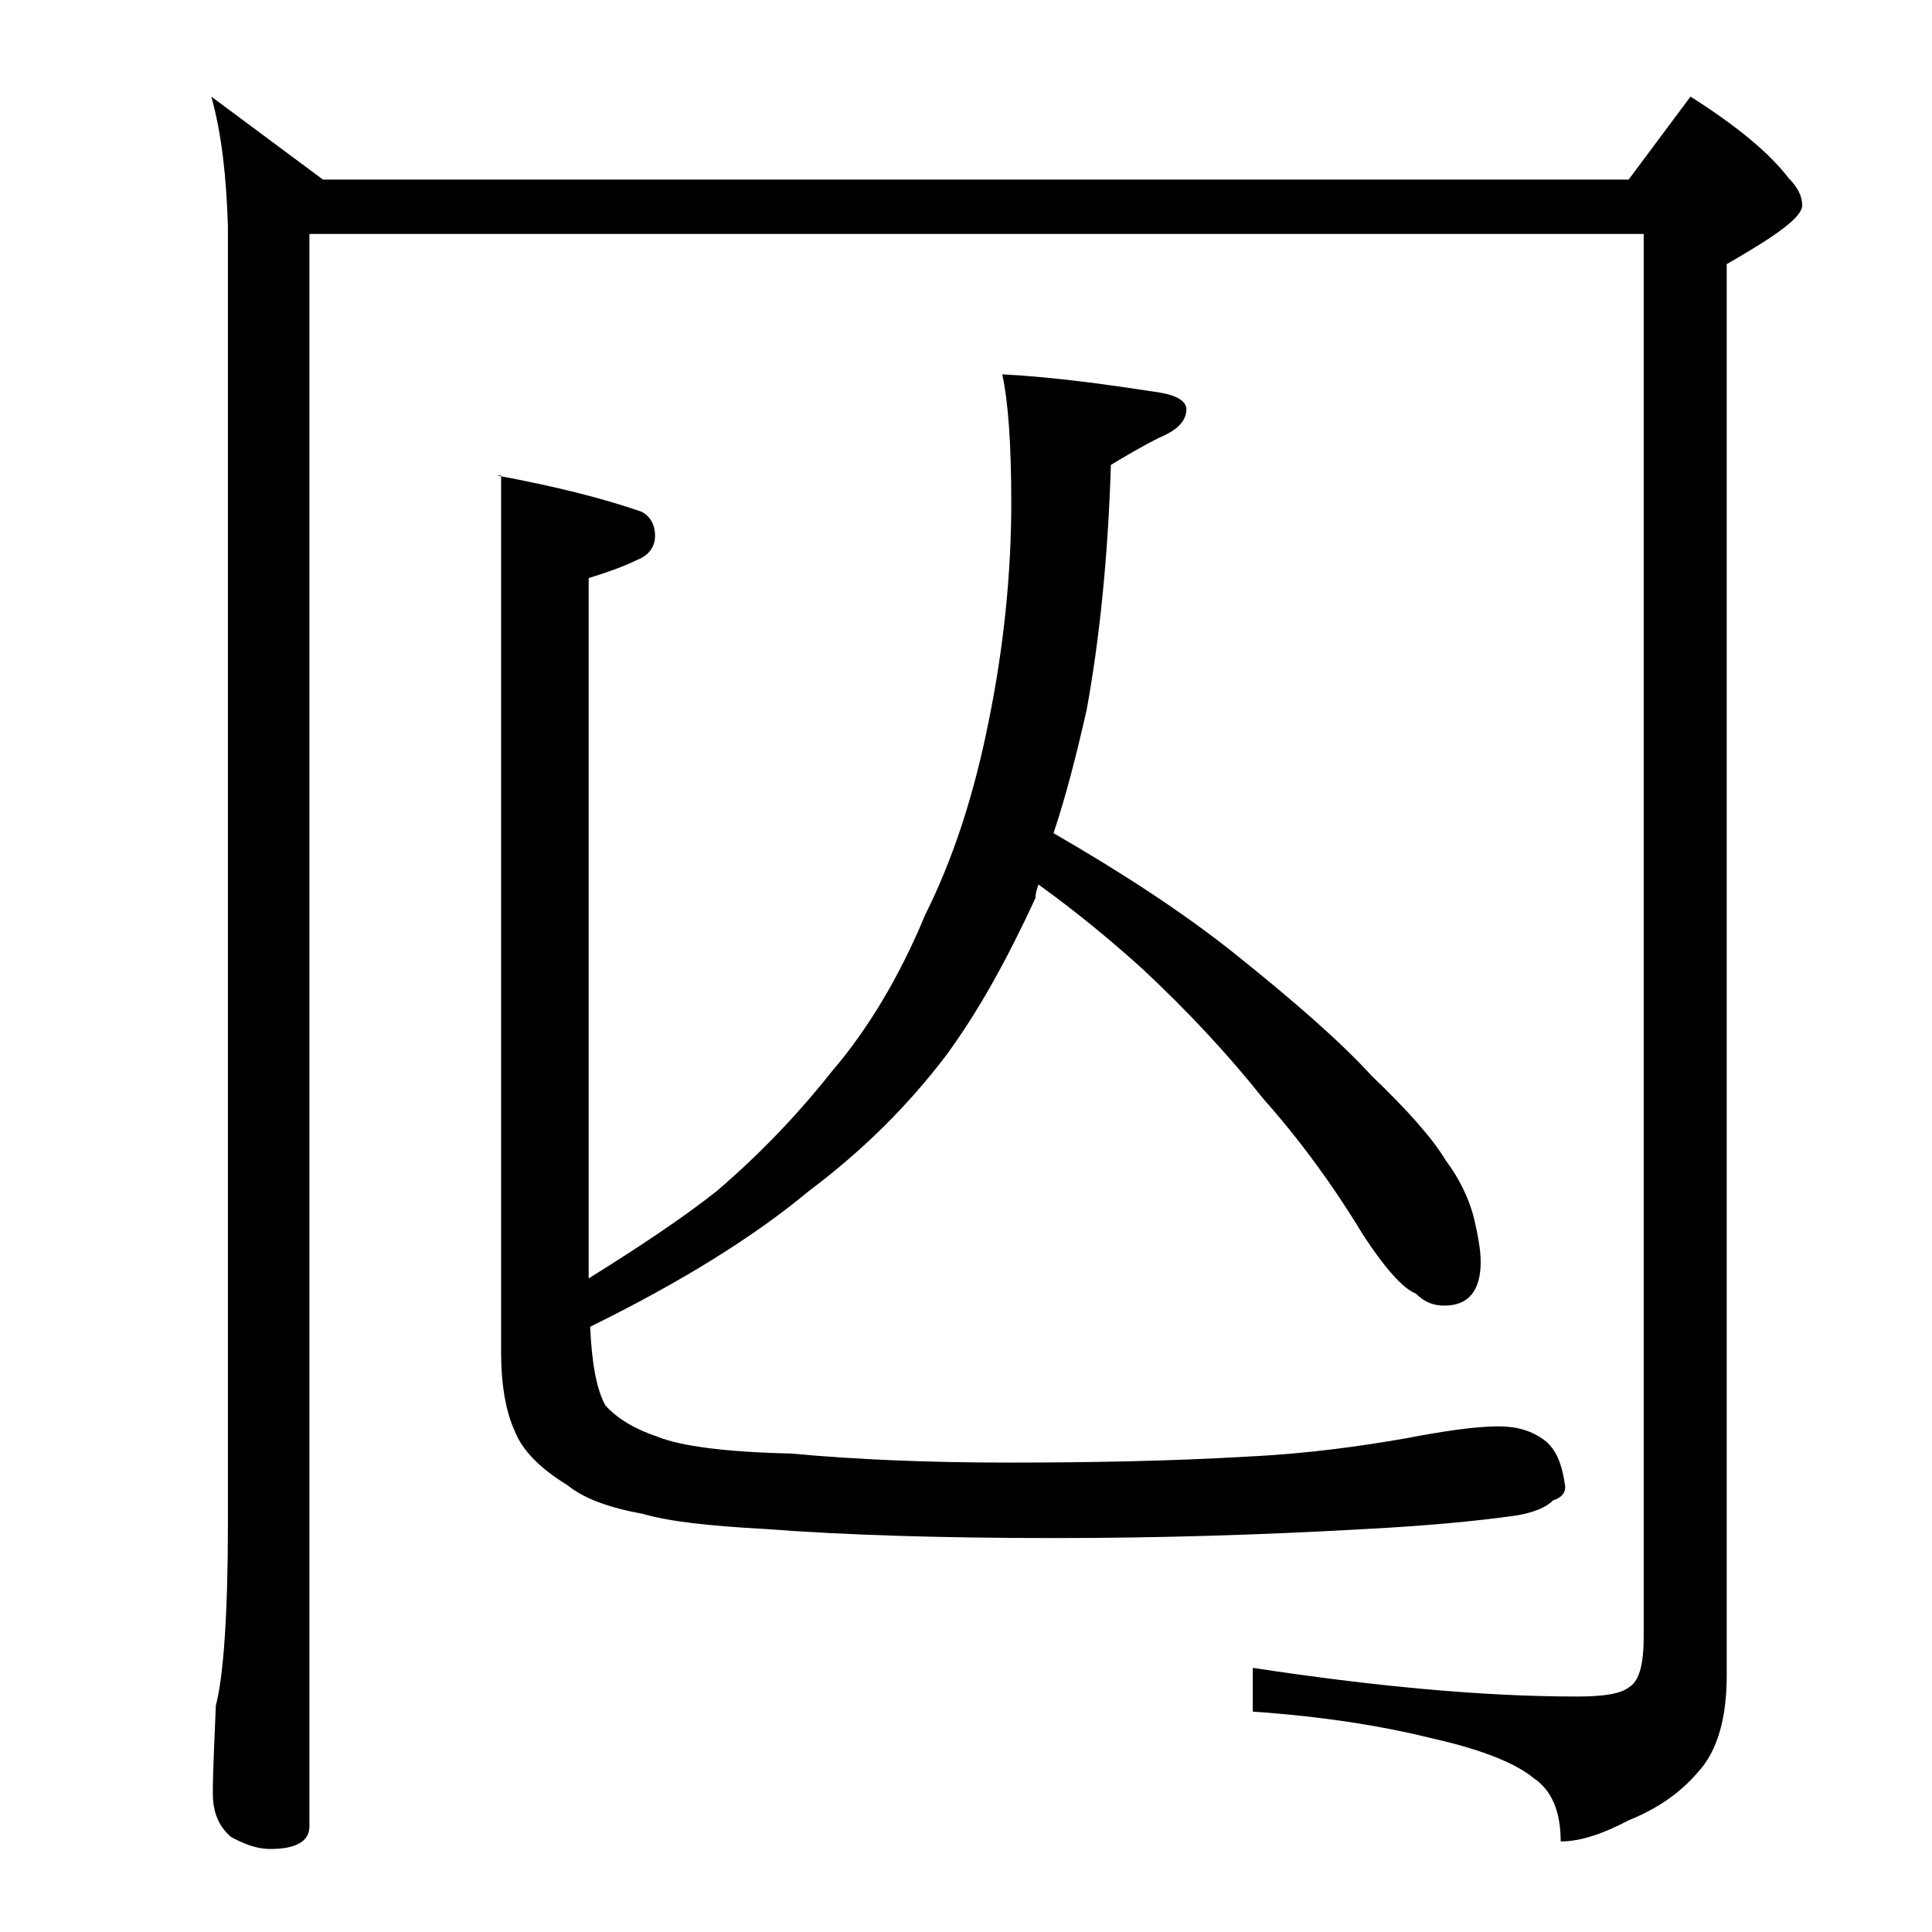 <?xml version="1.0" encoding="utf-8"?>
<!-- Generator: Adobe Illustrator 18.0.0, SVG Export Plug-In . SVG Version: 6.00 Build 0)  -->
<!DOCTYPE svg PUBLIC "-//W3C//DTD SVG 1.1//EN" "http://www.w3.org/Graphics/SVG/1.1/DTD/svg11.dtd">
<svg version="1.1" id="Layer_1" xmlns="http://www.w3.org/2000/svg" xmlns:xlink="http://www.w3.org/1999/xlink" x="0px" y="0px"
	 viewBox="0 0 128 128" enable-background="new 0 0 128 128" xml:space="preserve">
<path d="M14,6.4l7.4,5.5h86.5l4.1-5.5c3,1.9,5.2,3.7,6.5,5.4c0.6,0.6,0.9,1.2,0.9,1.8c0,0.8-1.7,2-5,3.9V111c0,2.8-0.6,5-1.9,6.4
	c-1.1,1.3-2.6,2.4-4.6,3.2c-1.7,0.9-3.2,1.4-4.5,1.4c0-2-0.6-3.4-1.8-4.2c-1.2-1-3.5-1.9-6.6-2.6c-3.6-0.9-7.6-1.5-12-1.8v-2.9
	c7.9,1.2,15.1,1.9,21.5,1.9c1.8,0,2.9-0.2,3.4-0.6c0.7-0.4,1-1.5,1-3.4V15.5H20.5V121c0,1-0.9,1.5-2.6,1.5c-0.7,0-1.5-0.2-2.6-0.8
	c-0.8-0.7-1.2-1.6-1.2-2.9c0-1.4,0.1-3.3,0.2-5.8c0.5-1.9,0.8-6,0.8-12.1V15C15,11.8,14.7,8.9,14,6.4z M32.9,31.5
	c3.8,0.7,7,1.5,9.6,2.4c0.6,0.3,0.9,0.9,0.9,1.6s-0.4,1.3-1.2,1.6c-0.8,0.4-1.9,0.8-3.2,1.2v46.4c3.2-2,6.1-3.9,8.5-5.8
	c2.8-2.4,5.3-5,7.6-7.9c2.4-2.8,4.5-6.3,6.2-10.4c1.8-3.6,3.2-7.8,4.2-12.8c1-4.9,1.5-9.8,1.5-14.5c0-3.8-0.2-6.7-0.6-8.5
	c3.7,0.2,7.1,0.7,10.4,1.2c1.2,0.2,1.8,0.6,1.8,1.1c0,0.8-0.6,1.4-1.8,1.9c-1.2,0.6-2.2,1.2-3.2,1.8c-0.2,6.4-0.8,11.8-1.6,16.2
	c-0.7,3.1-1.4,5.8-2.2,8.2c4.5,2.6,8.5,5.2,11.9,7.9c4,3.2,7.1,5.9,9.2,8.2c2.3,2.2,4,4.1,4.9,5.6c0.9,1.2,1.5,2.5,1.8,3.6
	c0.3,1.2,0.5,2.3,0.5,3.1c0,1.9-0.8,2.9-2.4,2.9c-0.7,0-1.3-0.2-1.9-0.8c-0.8-0.3-2-1.6-3.5-3.9c-2-3.3-4.2-6.3-6.6-9
	c-2.3-2.9-5-5.8-8-8.6c-2.1-1.9-4.4-3.8-6.9-5.6c-0.1,0.3-0.2,0.6-0.2,0.9c-1.8,3.9-3.7,7.4-5.9,10.4c-2.5,3.3-5.5,6.3-9.1,9
	c-3.6,3-8.4,6-14.5,9c0.1,2.3,0.4,4.1,1,5.2c0.8,0.9,2,1.6,3.5,2.1c1.5,0.6,4.4,1,8.8,1.1c4.3,0.4,9.1,0.6,14.4,0.6
	c5.5,0,10.8-0.1,15.9-0.4c4.1-0.2,7.5-0.7,10.4-1.2c2.6-0.5,4.7-0.8,6.2-0.8c1.2,0,2.2,0.3,3,0.9c0.8,0.6,1.2,1.6,1.4,3.1
	c0,0.4-0.2,0.7-0.8,0.9c-0.5,0.5-1.3,0.8-2.4,1c-2.8,0.4-6.2,0.7-10,0.9c-7,0.4-13.9,0.6-20.6,0.6c-7.6,0-14-0.2-19.2-0.6
	c-3.7-0.2-6.4-0.5-8.1-1c-2.2-0.4-3.9-1-5-1.9c-1.8-1.1-3-2.3-3.5-3.6c-0.6-1.3-0.9-3.1-0.9-5.2V31.5z"/>
</svg>
